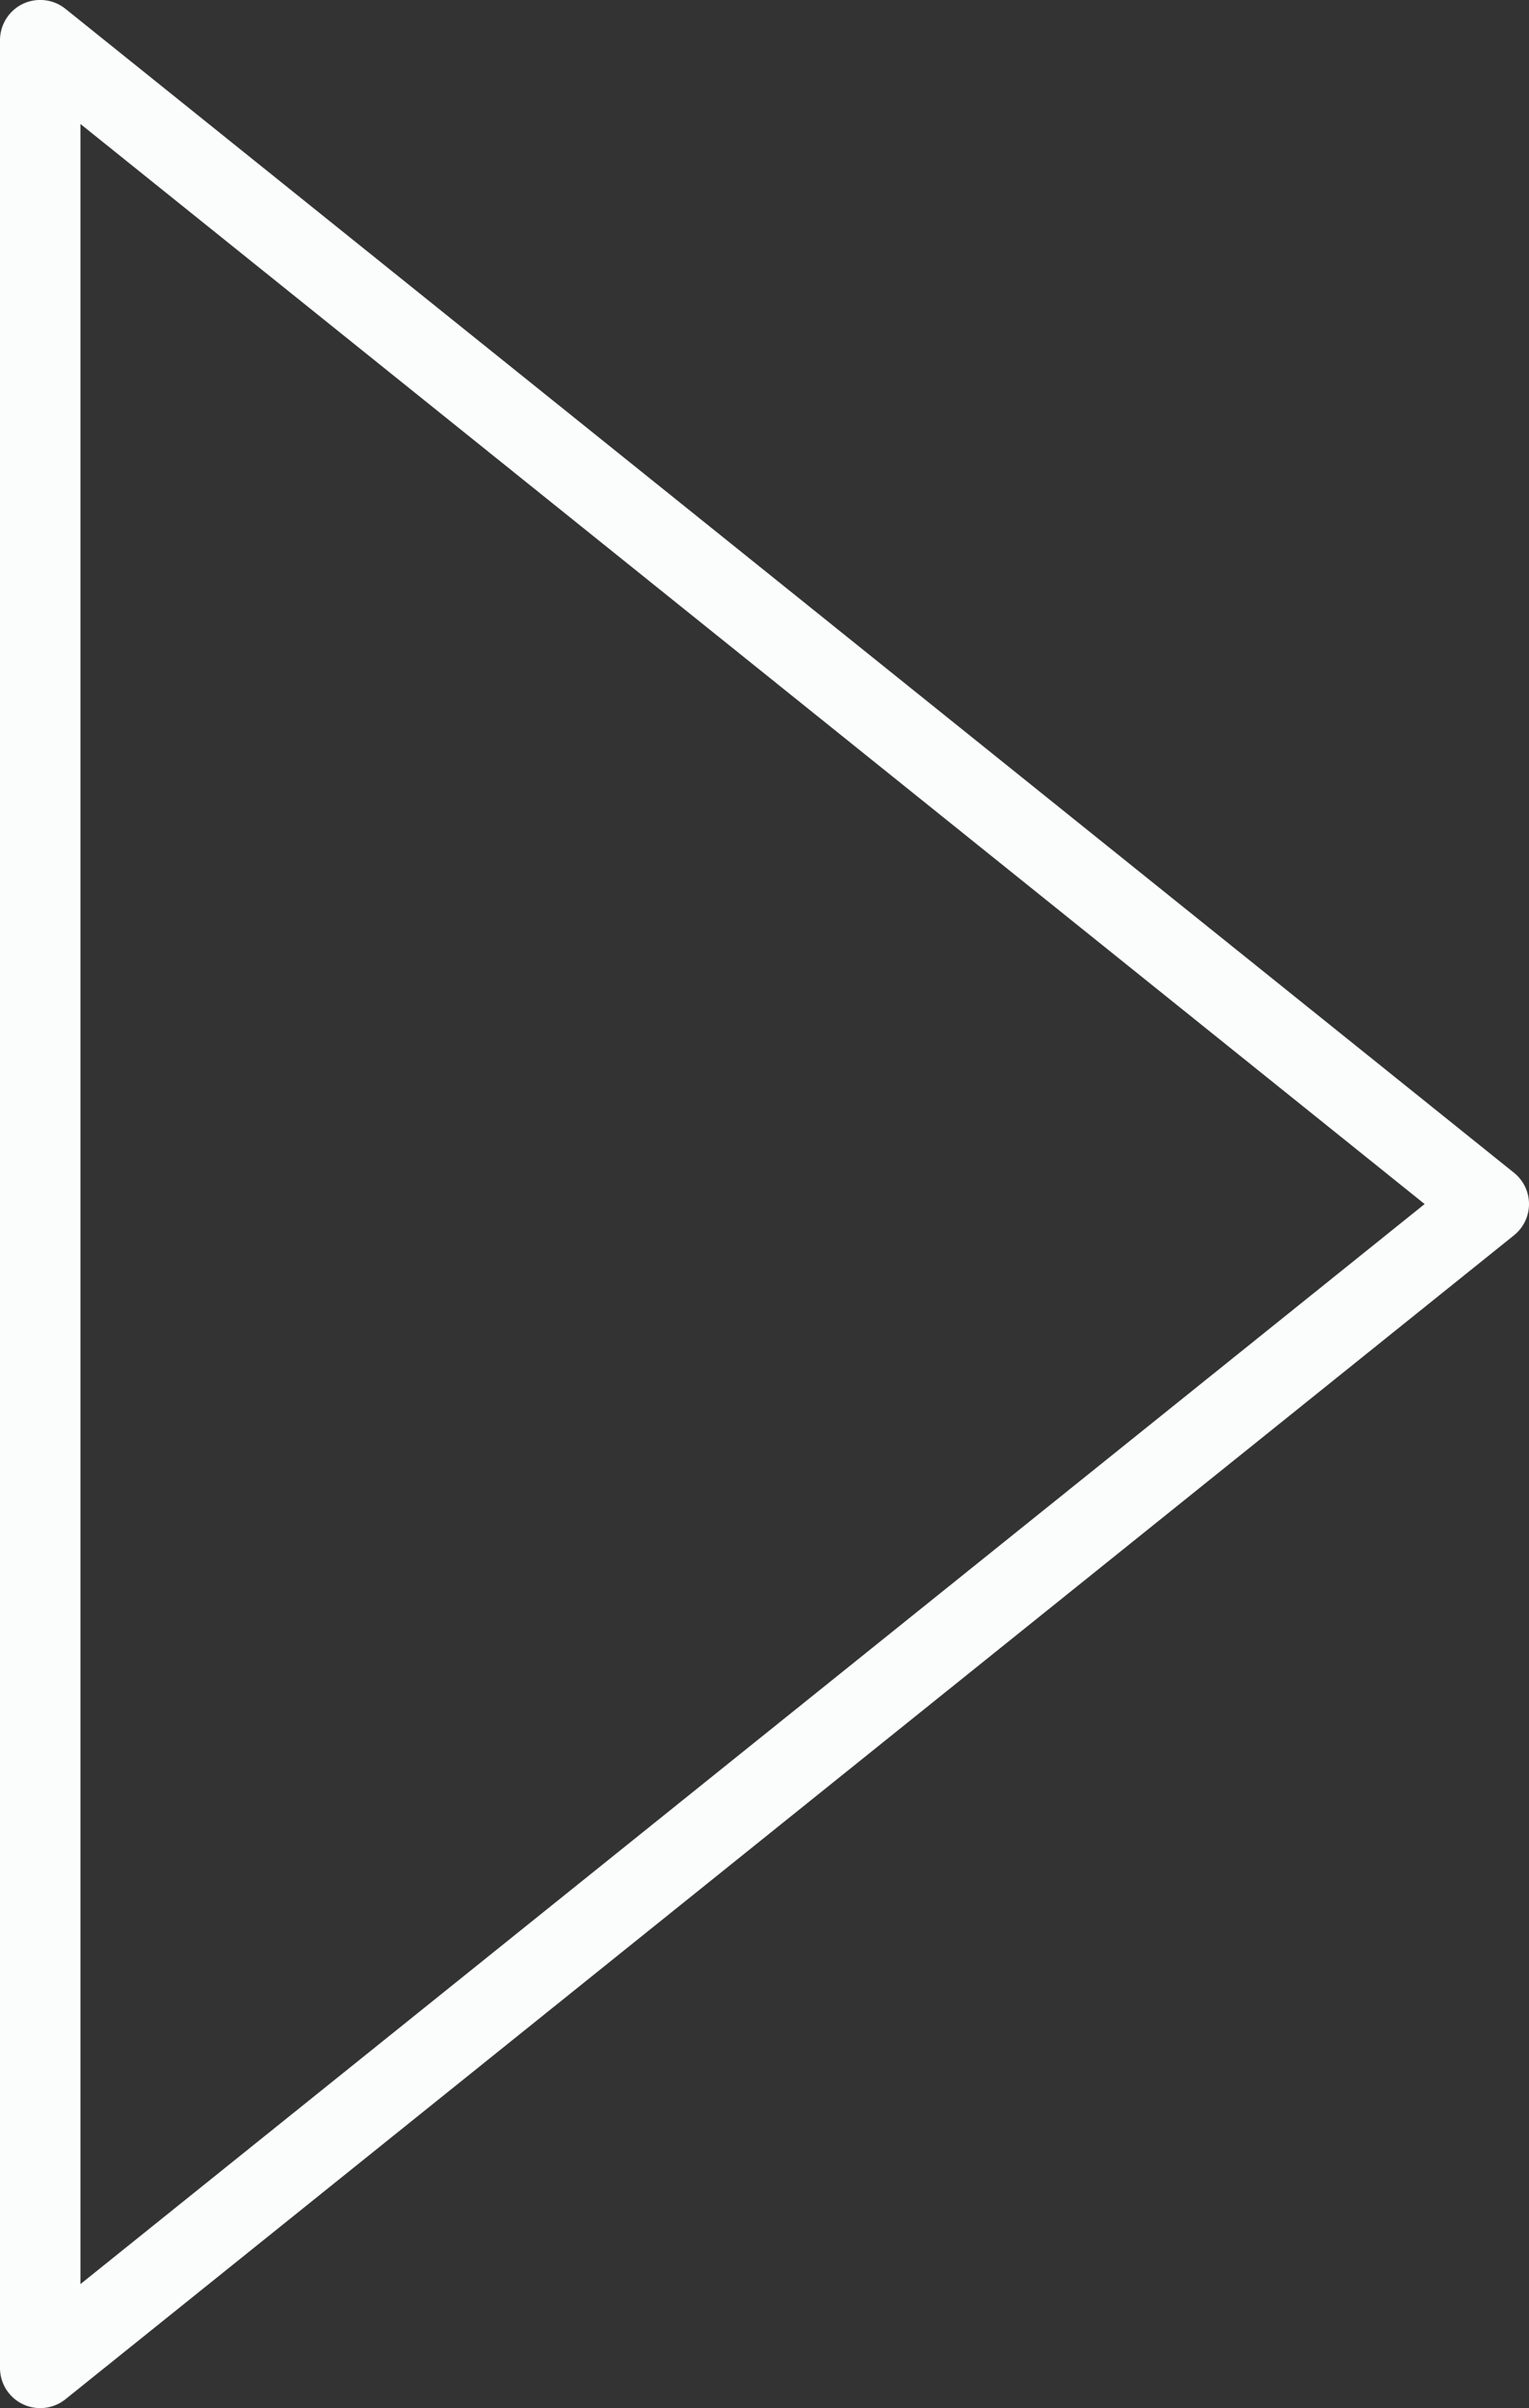 <svg xmlns="http://www.w3.org/2000/svg" width="47" height="74" viewBox="0 0 47 74">
  <rect x="0" y="0" width="47" height="74" fill="#333333" stroke="none"/>
  <g id="Play_Icon" data-name="Play Icon" transform="translate(0 0.041)">
    <path id="Icon" d="M1.237,74A1.234,1.234,0,0,1,0,72.766V1.232A1.241,1.241,0,0,1,.7.12,1.243,1.243,0,0,1,2.013.272L46.539,36.039a1.231,1.231,0,0,1,0,1.921L2.013,73.727A1.244,1.244,0,0,1,1.237,74ZM2.473,3.81V70.189L43.792,37Z" transform="translate(0 -0.041)" fill="#fbfdfc"/>
  </g>
</svg>
